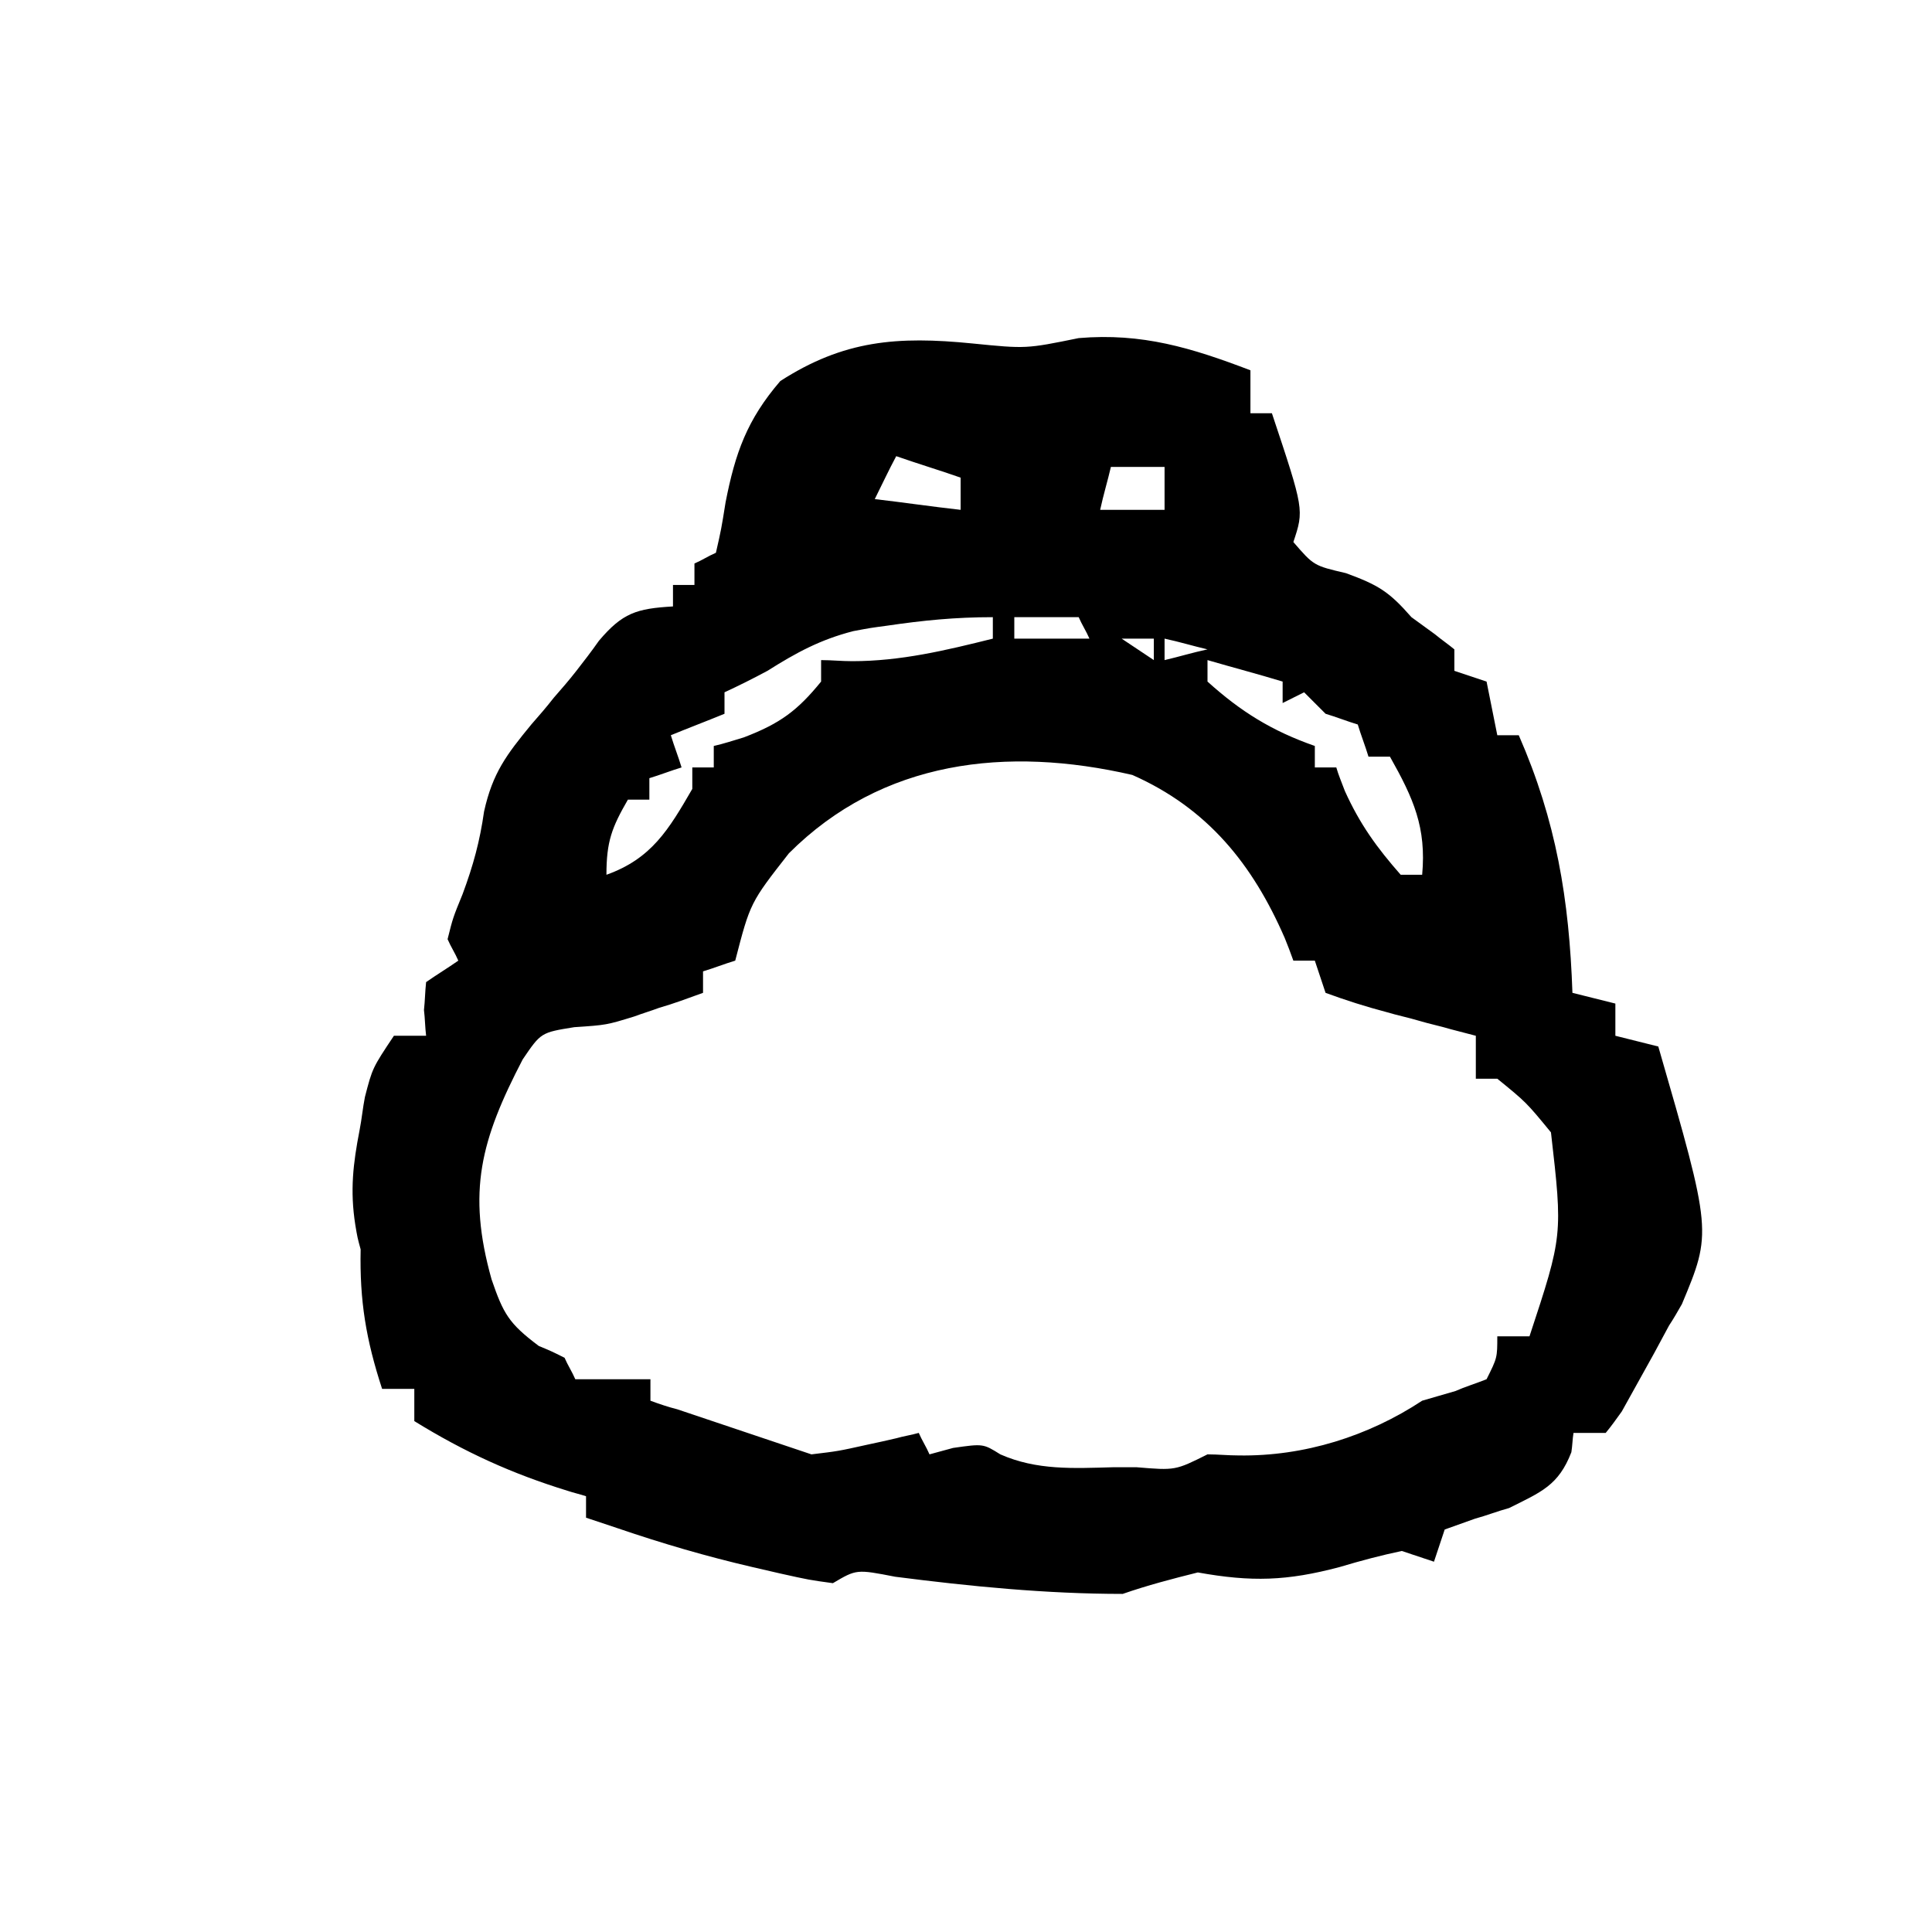 <?xml version="1.0" encoding="utf-8"?>
<!-- Generator: Adobe Illustrator 27.9.1, SVG Export Plug-In . SVG Version: 6.00 Build 0)  -->
<svg version="1.1" id="レイヤー_1" xmlns="http://www.w3.org/2000/svg" xmlns:xlink="http://www.w3.org/1999/xlink" x="0px"
	 y="0px" viewBox="0 0 180 180" style="enable-background:new 0 0 180 180;" xml:space="preserve">
<path d="M90.6,32c5,0.5,5,0.5,9.9-0.5c5.9-0.5,10.5,0.9,16,3c0,1.3,0,2.6,0,4c0.7,0,1.3,0,2,0c3,9,3,9,2,12c1.9,2.2,1.9,2.2,4.9,2.9
	c3,1.1,4,1.7,6.1,4.1c1.1,0.8,1.1,0.8,2.2,1.6c0.6,0.5,1.2,0.9,1.8,1.4c0,0.7,0,1.3,0,2c1.5,0.5,1.5,0.5,3,1c0.5,2.5,0.5,2.5,1,5
	c0.7,0,1.3,0,2,0c3.5,8,4.7,15.3,5,24c2,0.5,2,0.5,4,1c0,1,0,2,0,3c2,0.5,2,0.5,4,1c5,17.3,5,17.3,2.2,24c-0.4,0.7-0.8,1.4-1.2,2
	c-0.5,0.9-0.9,1.7-1.4,2.6c-0.5,0.9-1,1.8-1.5,2.7c-0.5,0.9-1,1.8-1.5,2.7c-0.5,0.7-1,1.4-1.5,2c-1,0-2,0-3,0
	c-0.1,0.6-0.1,1.2-0.2,1.8c-1.2,3.1-2.8,3.7-5.8,5.2c-1.1,0.3-2.1,0.7-3.2,1c-1.4,0.5-1.4,0.5-2.8,1c-0.5,1.5-0.5,1.5-1,3
	c-1.5-0.5-1.5-0.5-3-1c-1.9,0.4-3.8,0.9-5.8,1.5c-4.9,1.3-8.2,1.4-13.2,0.5c-2.4,0.6-4.7,1.2-7,2c-7.1,0-14.2-0.7-21.2-1.6
	c-3.6-0.7-3.6-0.7-5.8,0.6c-2.2-0.3-2.2-0.3-4.9-0.9c-1.3-0.3-1.3-0.3-2.6-0.6c-4.3-1-8.4-2.2-12.5-3.6c-1.5-0.5-1.5-0.5-3-1
	c0-0.7,0-1.3,0-2c-0.6-0.2-1.1-0.3-1.7-0.5c-5.2-1.6-9.6-3.6-14.3-6.5c0-1,0-2,0-3c-1,0-2,0-3,0c-1.5-4.6-2.1-8.2-2-13
	c-0.3-1.1-0.3-1.1-0.5-2.3c-0.5-3.2-0.2-5.7,0.4-8.8c0.2-1,0.3-2.1,0.5-3.1c0.7-2.7,0.7-2.7,2.7-5.7c1,0,2,0,3,0
	c-0.1-0.8-0.1-1.6-0.2-2.4c0.1-0.9,0.1-1.7,0.2-2.6c1-0.7,2-1.3,3-2c-0.3-0.7-0.7-1.3-1-2c0.5-2,0.5-2,1.4-4.2c1-2.7,1.6-4.9,2-7.7
	c0.8-3.6,2.1-5.3,4.4-8.1c0.7-0.8,1.4-1.6,2.1-2.5c0.7-0.8,1.4-1.6,2.1-2.5c0.7-0.9,1.4-1.8,2.1-2.8c2.2-2.6,3.5-3,6.9-3.2
	c0-0.7,0-1.3,0-2c0.7,0,1.3,0,2,0c0-0.7,0-1.3,0-2c0.7-0.3,1.3-0.7,2-1c0.5-2.2,0.5-2.2,0.9-4.7c0.9-4.6,2-7.7,5.1-11.3
	C78.6,31.7,83.6,31.3,90.6,32z M83.5,42.5c-0.7,1.3-1.3,2.6-2,4c2.6,0.3,5.3,0.7,8,1c0-1,0-2,0-3C87.5,43.8,85.5,43.2,83.5,42.5z
	 M103.5,43.5c-0.3,1.3-0.7,2.6-1,4c2,0,4,0,6,0c0-1.3,0-2.6,0-4C106.8,43.5,105.2,43.5,103.5,43.5z M94.5,57.5c0,0.7,0,1.3,0,2
	c2.3,0,4.6,0,7,0c-0.3-0.7-0.7-1.3-1-2C98.5,57.5,96.5,57.5,94.5,57.5z M82.6,58.3c-1.5,0.2-1.5,0.2-3.1,0.5c-3.1,0.8-5.3,2-8,3.7
	c-1.3,0.7-2.7,1.4-4,2c0,0.7,0,1.3,0,2c-1.7,0.7-3.3,1.3-5,2c0.3,1,0.7,2,1,3c-1,0.3-2,0.7-3,1c0,0.7,0,1.3,0,2c-0.7,0-1.3,0-2,0
	c-1.5,2.6-2,3.9-2,7c4.2-1.5,5.8-4.2,8-8c0-0.7,0-1.3,0-2c0.7,0,1.3,0,2,0c0-0.7,0-1.3,0-2c0.9-0.2,1.8-0.5,2.8-0.8
	c3.4-1.3,5-2.5,7.2-5.2c0-0.7,0-1.3,0-2c1,0,1.9,0.1,2.9,0.1c4.5,0,8.7-1,13.1-2.1c0-0.7,0-1.3,0-2C89,57.5,86,57.8,82.6,58.3z
	 M104.5,59.5c1.5,1,1.5,1,3,2c0-0.7,0-1.3,0-2C106.5,59.5,105.5,59.5,104.5,59.5z M108.5,59.5c0,0.7,0,1.3,0,2c1.3-0.3,2.6-0.7,4-1
	C111.2,60.2,109.9,59.8,108.5,59.5z M112.5,61.5c0,0.7,0,1.3,0,2c3.1,2.8,6,4.6,10,6c0,0.7,0,1.3,0,2c0.7,0,1.3,0,2,0
	c0.2,0.7,0.5,1.4,0.8,2.2c1.4,3.1,3,5.3,5.2,7.8c0.7,0,1.3,0,2,0c0.4-4.4-0.8-7.1-3-11c-0.7,0-1.3,0-2,0c-0.3-1-0.7-2-1-3
	c-1-0.3-2-0.7-3-1c-0.7-0.7-1.3-1.3-2-2c-1,0.5-1,0.5-2,1c0-0.7,0-1.3,0-2C117.2,62.8,114.9,62.2,112.5,61.5z M73.5,79.5
	c-3.6,4.6-3.6,4.6-5,10c-1,0.3-2,0.7-3,1c0,0.7,0,1.3,0,2c-1.4,0.5-2.7,1-4.1,1.4c-0.8,0.3-1.5,0.5-2.3,0.8c-2.6,0.8-2.6,0.8-5.6,1
	c-3.1,0.5-3.1,0.5-4.8,3c-3.9,7.5-5.2,12.3-2.9,20.5c1.1,3.2,1.6,4.1,4.4,6.2c1.2,0.5,1.2,0.5,2.4,1.1c0.3,0.7,0.7,1.3,1,2
	c2.3,0,4.6,0,7,0c0,0.7,0,1.3,0,2c0.8,0.3,1.7,0.6,2.5,0.8c4.2,1.4,8.3,2.8,12.5,4.2c2.5-0.3,2.5-0.3,5.2-0.9
	c1.4-0.3,1.4-0.3,2.7-0.6c0.7-0.2,1.4-0.3,2.1-0.5c0.3,0.7,0.7,1.3,1,2c0.7-0.2,1.5-0.4,2.2-0.6c2.8-0.4,2.8-0.4,4.4,0.6
	c3.4,1.5,6.8,1.3,10.5,1.2c0.7,0,1.5,0,2.2,0c3.6,0.3,3.6,0.3,6.6-1.2c1,0,1.9,0.1,2.9,0.1c6.1,0.1,12.1-1.8,17.1-5.1
	c1-0.3,2.1-0.6,3.1-0.9c0.9-0.4,1.9-0.7,2.9-1.1c1-2,1-2,1-4c1,0,2,0,3,0c3.1-9.4,3.1-9.4,2-19c-2.3-2.8-2.3-2.8-5-5
	c-0.7,0-1.3,0-2,0c0-1.3,0-2.6,0-4c-0.8-0.2-1.5-0.4-2.3-0.6c-1-0.3-2-0.5-3-0.8c-1-0.3-2-0.5-3-0.8c-1.9-0.5-3.8-1.1-5.7-1.8
	c-0.5-1.5-0.5-1.5-1-3c-0.7,0-1.3,0-2,0c-0.4-1.1-0.4-1.1-0.8-2.1c-3-6.9-7.2-12.1-14.2-15.2C93.8,69.5,82.2,70.8,73.5,79.5z"/>
</svg>
